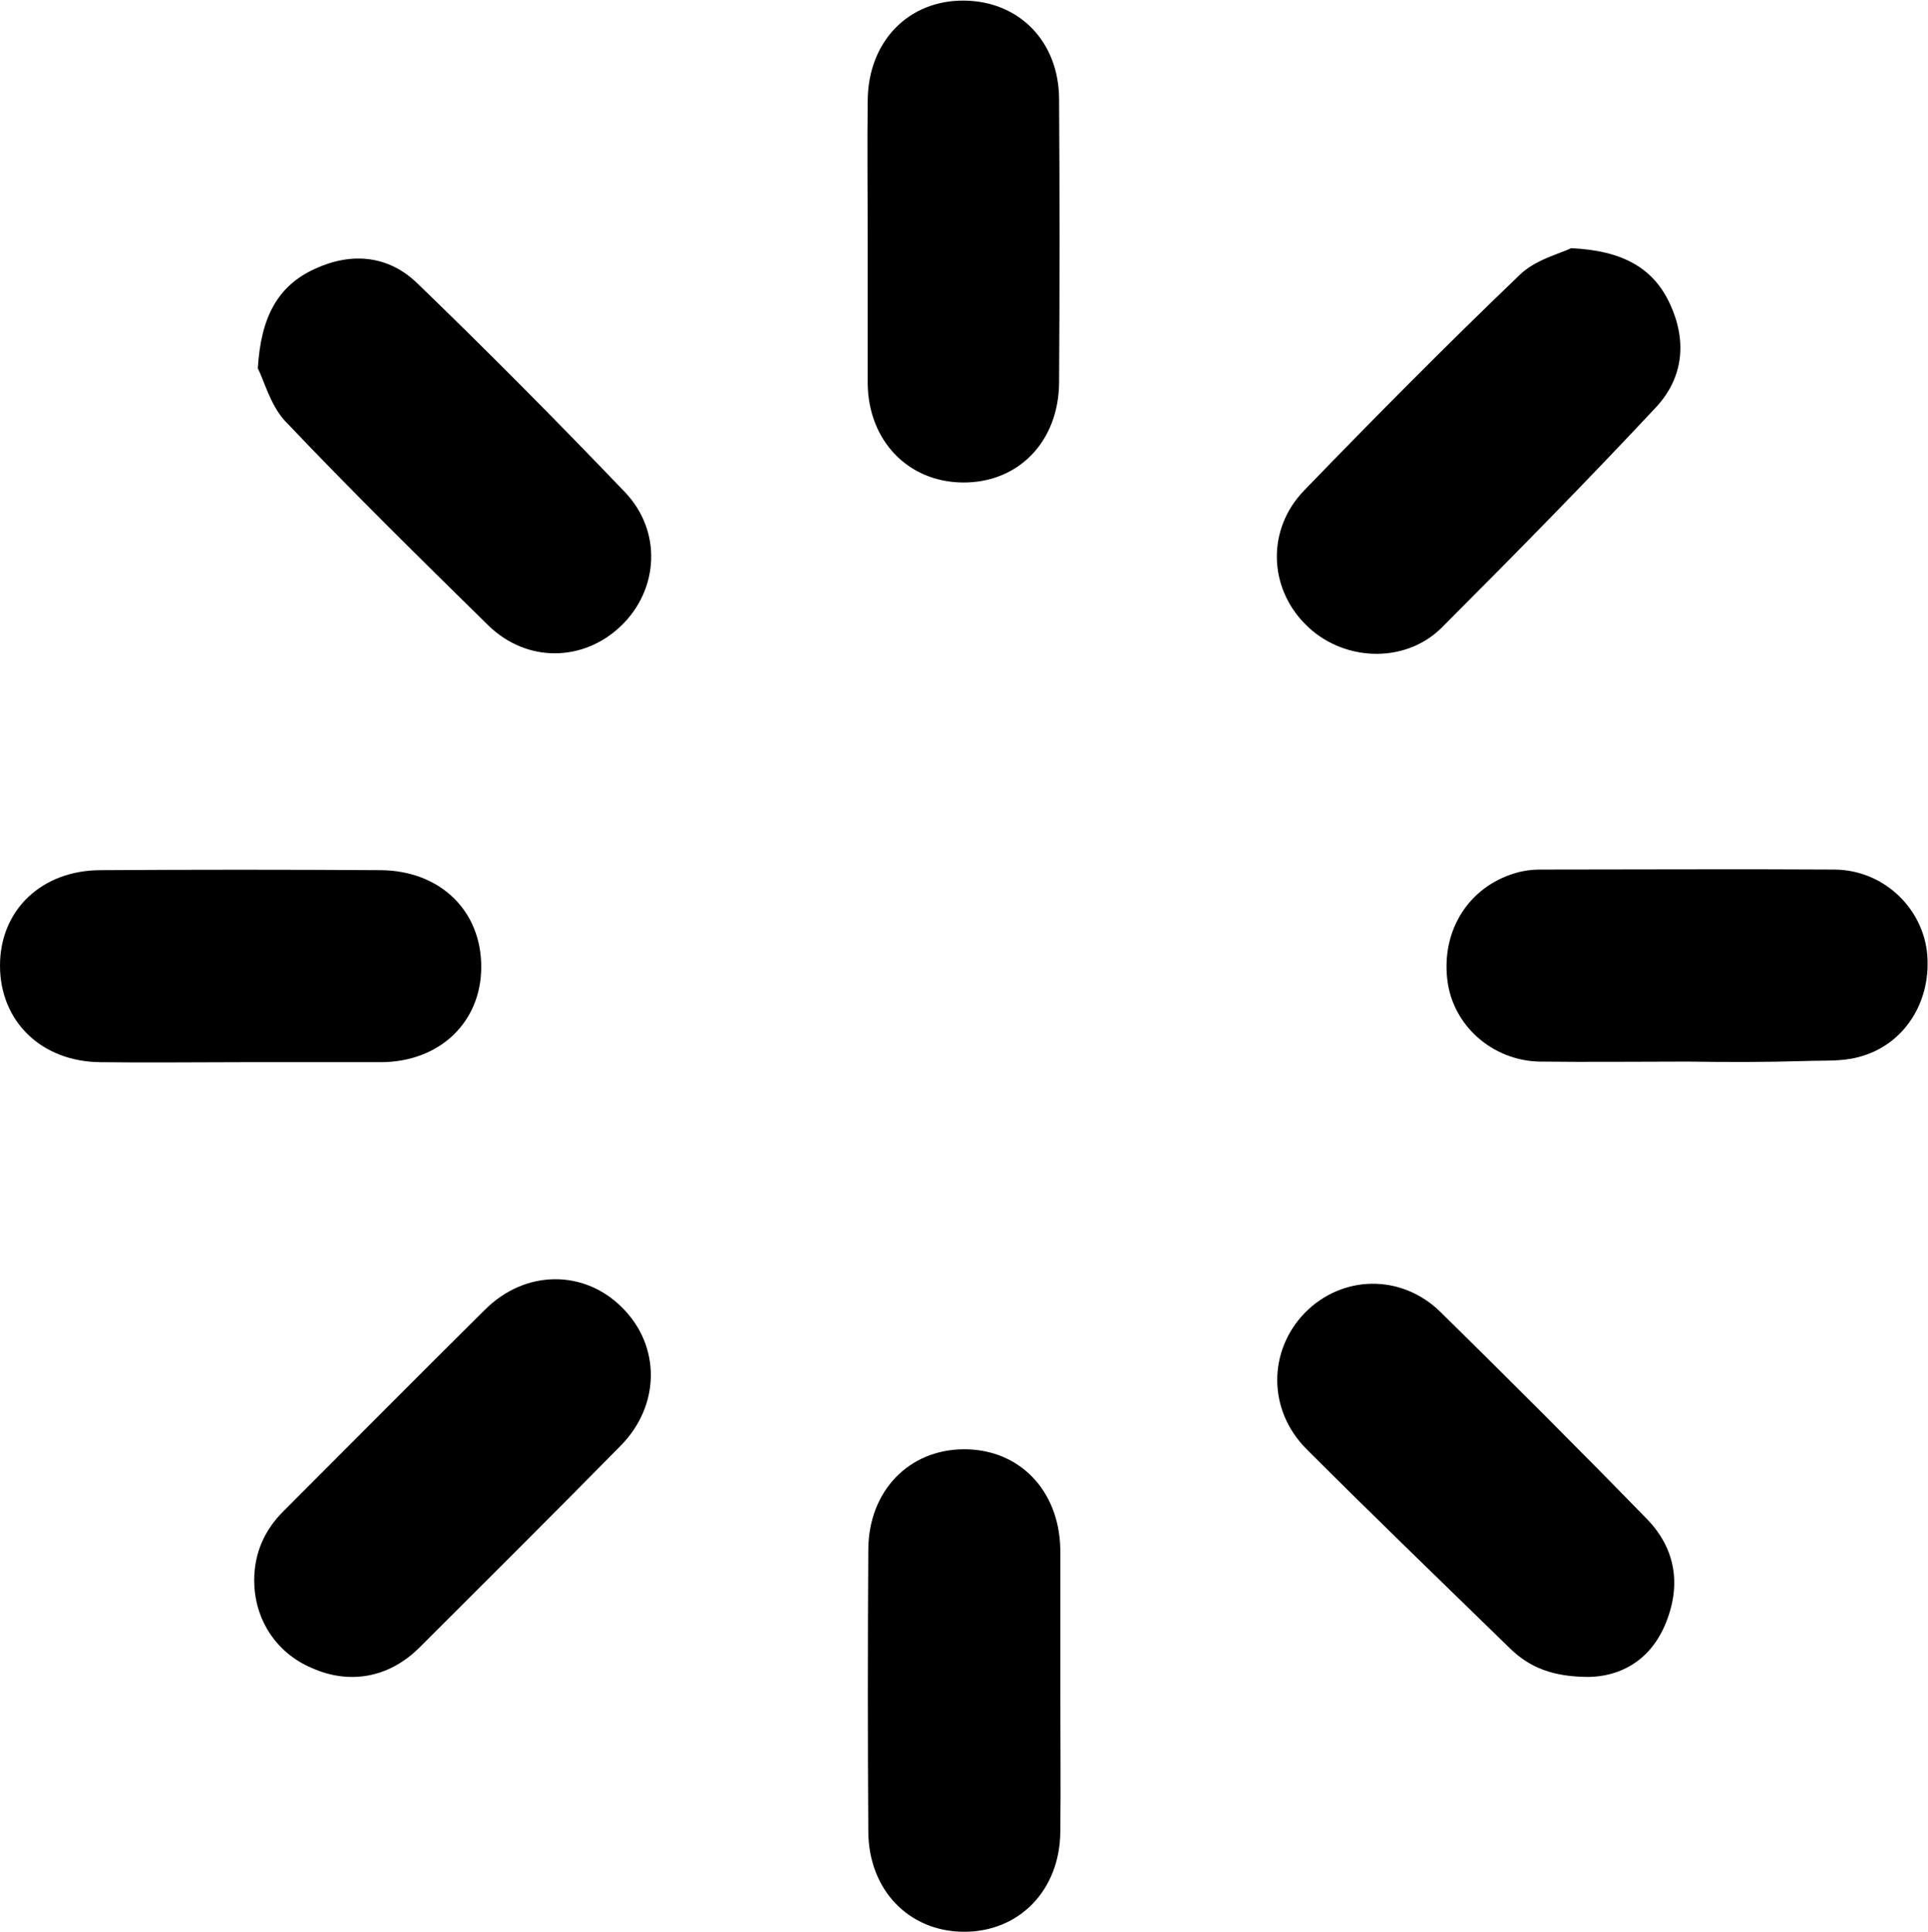 <?xml version="1.0" encoding="utf-8"?>
<!-- Generator: Adobe Illustrator 24.1.2, SVG Export Plug-In . SVG Version: 6.00 Build 0)  -->
<svg version="1.1" id="Layer_1" xmlns="http://www.w3.org/2000/svg" xmlns:xlink="http://www.w3.org/1999/xlink" x="0px" y="0px"
	 viewBox="0 0 319.3 319.9" style="enable-background:new 0 0 319.3 319.9;" xml:space="preserve">
<g>
	<path d="M260.2,41.1c8.7,0.4,13.7,3.4,16.4,9.3c2.8,6.1,2.2,12.2-2.4,17.1C262.6,79.9,250.7,92,238.7,104
		c-6.2,6.1-16.6,5.5-22.6-0.7c-6-6.1-6.3-15.6-0.2-22c11.7-12.1,23.6-24.1,35.7-35.7C254.2,43,258.4,42,260.2,41.1z"/>
	<path d="M42.1,261.7c0-4.5,1.7-8.3,4.8-11.4C58,239.2,69.1,228,80.3,216.9c6.7-6.7,16.5-6.7,22.8-0.3c6.3,6.3,6.3,16.1-0.3,22.8
		c-11,11.2-22.2,22.3-33.3,33.4c-5.1,5.1-11.7,6.2-17.9,3.4C45.7,273.7,42.1,268.1,42.1,261.7z"/>
	<path d="M42.7,61c0.5-8.5,3.3-13.7,9.5-16.5c6.1-2.8,12.2-2.2,17,2.5c11.7,11.3,23.1,22.8,34.3,34.5c6.2,6.5,5.6,16.2-0.7,22.2
		c-6.2,5.9-15.5,6.1-21.9-0.1c-11.4-11.2-22.8-22.4-33.8-34C44.7,66.9,43.7,62.9,42.7,61z"/>
	<path d="M143.7,39.8c0-7.7-0.1-15.5,0-23.2c0.1-9.8,6.8-16.6,16-16.5c9.1,0.1,15.7,6.8,15.7,16.4c0.1,15.6,0.1,31.2,0,46.9
		c-0.1,9.8-6.8,16.6-16,16.5c-9-0.1-15.6-6.9-15.7-16.4C143.7,55.5,143.7,47.6,143.7,39.8z"/>
	<path d="M39.8,175.9c-7.7,0-15.5,0.1-23.2,0c-9.8-0.1-16.6-6.8-16.6-16c0-9.2,6.9-15.8,16.7-15.8c15.5-0.1,30.9-0.1,46.4,0
		c9.8,0.1,16.6,6.7,16.6,16c0,9.2-6.9,15.8-16.7,15.8C55.2,175.9,47.5,175.9,39.8,175.9z"/>
	<path d="M279.6,175.8c-8.2,0-16.5,0.1-24.7,0c-7.8-0.2-14.3-6-15.2-13.5c-1-8.2,3.5-15.4,11.2-17.7c1.3-0.4,2.7-0.6,4-0.6
		c16.3,0,32.7-0.1,49,0c7.8,0.1,14.2,6,15.2,13.4c1,8.3-3.7,15.8-11.5,17.7c-2.7,0.7-5.7,0.5-8.5,0.6
		C292.6,175.9,286.1,175.9,279.6,175.8C279.6,175.9,279.6,175.9,279.6,175.8z"/>
	<path d="M175.6,280.2c0,7.7,0.1,15.5,0,23.2c-0.1,9.7-6.9,16.6-16.1,16.5c-9-0.1-15.6-6.9-15.7-16.5c-0.1-15.6-0.1-31.2,0-46.9
		c0.1-9.6,6.7-16.4,15.7-16.5c9.2-0.1,15.9,6.7,16.1,16.5c0,0.2,0,0.5,0,0.7C175.6,264.9,175.6,272.5,175.6,280.2z"/>
	<path d="M263.2,277.7c-6.1,0-9.9-1.6-13.1-4.7c-11.3-11-22.6-21.9-33.7-33c-6.5-6.5-6.4-16.3-0.3-22.6c6.2-6.3,16-6.5,22.5-0.1
		c11.5,11.3,22.9,22.7,34.1,34.2c4.9,5,5.8,11.2,3,17.7C273,275.4,267.9,277.6,263.2,277.7z"/>
</g>
</svg>
